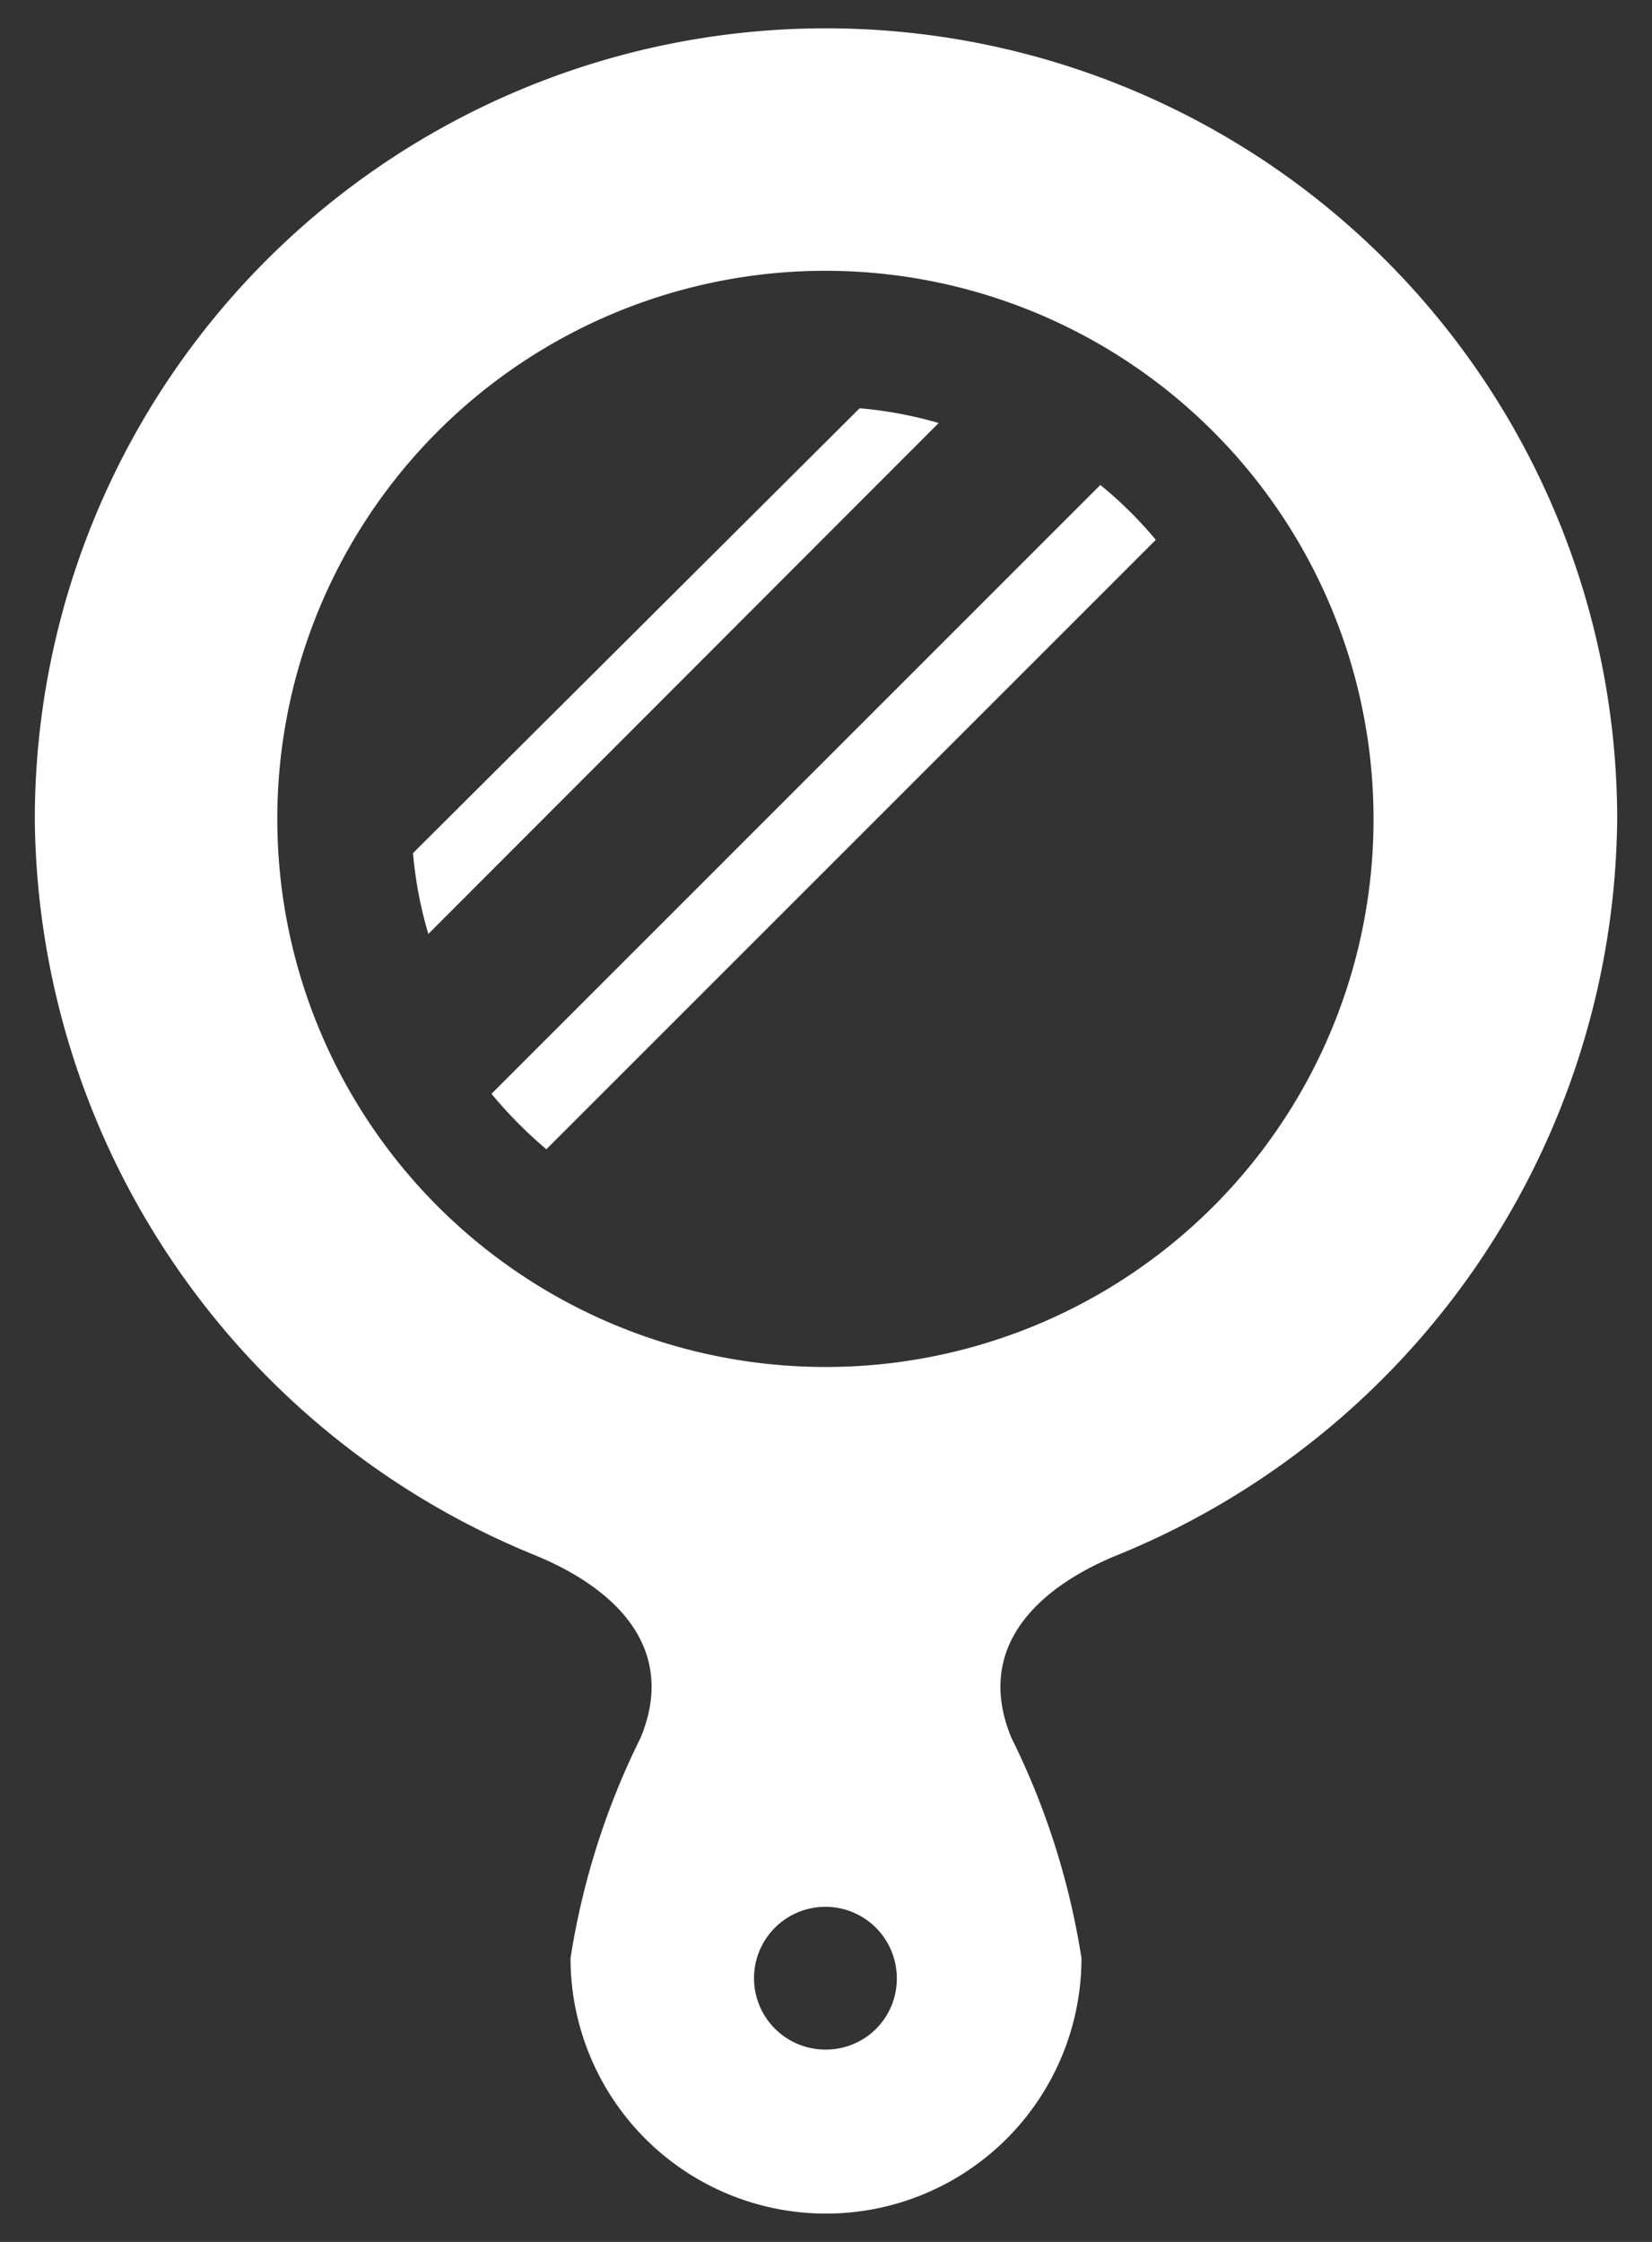 <svg xmlns="http://www.w3.org/2000/svg" width="28" height="38" viewBox="0 0 28 38">
  <rect x="0" y="0" width="28" height="38" fill="#333333" stroke="none"/>
  <g>
    <g>
      <path d="M14.57,6.92,7,14.46a6.91,6.91,0,0,0,.26,1.37l8.65-8.66A6.9,6.9,0,0,0,14.57,6.92Z" style="fill: #fff"/>
      <path d="M18.65,8.22,8.33,18.54a7.5,7.5,0,0,0,.93.94L19.59,9.15A6.88,6.88,0,0,0,18.65,8.22Z" style="fill: #fff"/>
      <path d="M14,.48A13.41,13.41,0,0,0,.59,13.89a13.6,13.6,0,0,0,8.5,12.48c1.35.56,2.39,1.57,1.77,3.08a12.86,12.86,0,0,0-1.19,3.74,4.33,4.33,0,1,0,8.66,0,12.86,12.86,0,0,0-1.19-3.74c-.62-1.51.42-2.52,1.77-3.08a13.6,13.6,0,0,0,8.5-12.48A13.41,13.41,0,0,0,14,.48Zm0,34.26a1.21,1.21,0,1,1,1.2-1.21A1.2,1.2,0,0,1,14,34.74Zm0-11.57a9.29,9.29,0,1,1,9.28-9.28A9.28,9.28,0,0,1,14,23.17Z" style="fill: #fff"/>
    </g>
    <rect width="28" height="38" style="fill: none"/>
  </g>
</svg>
